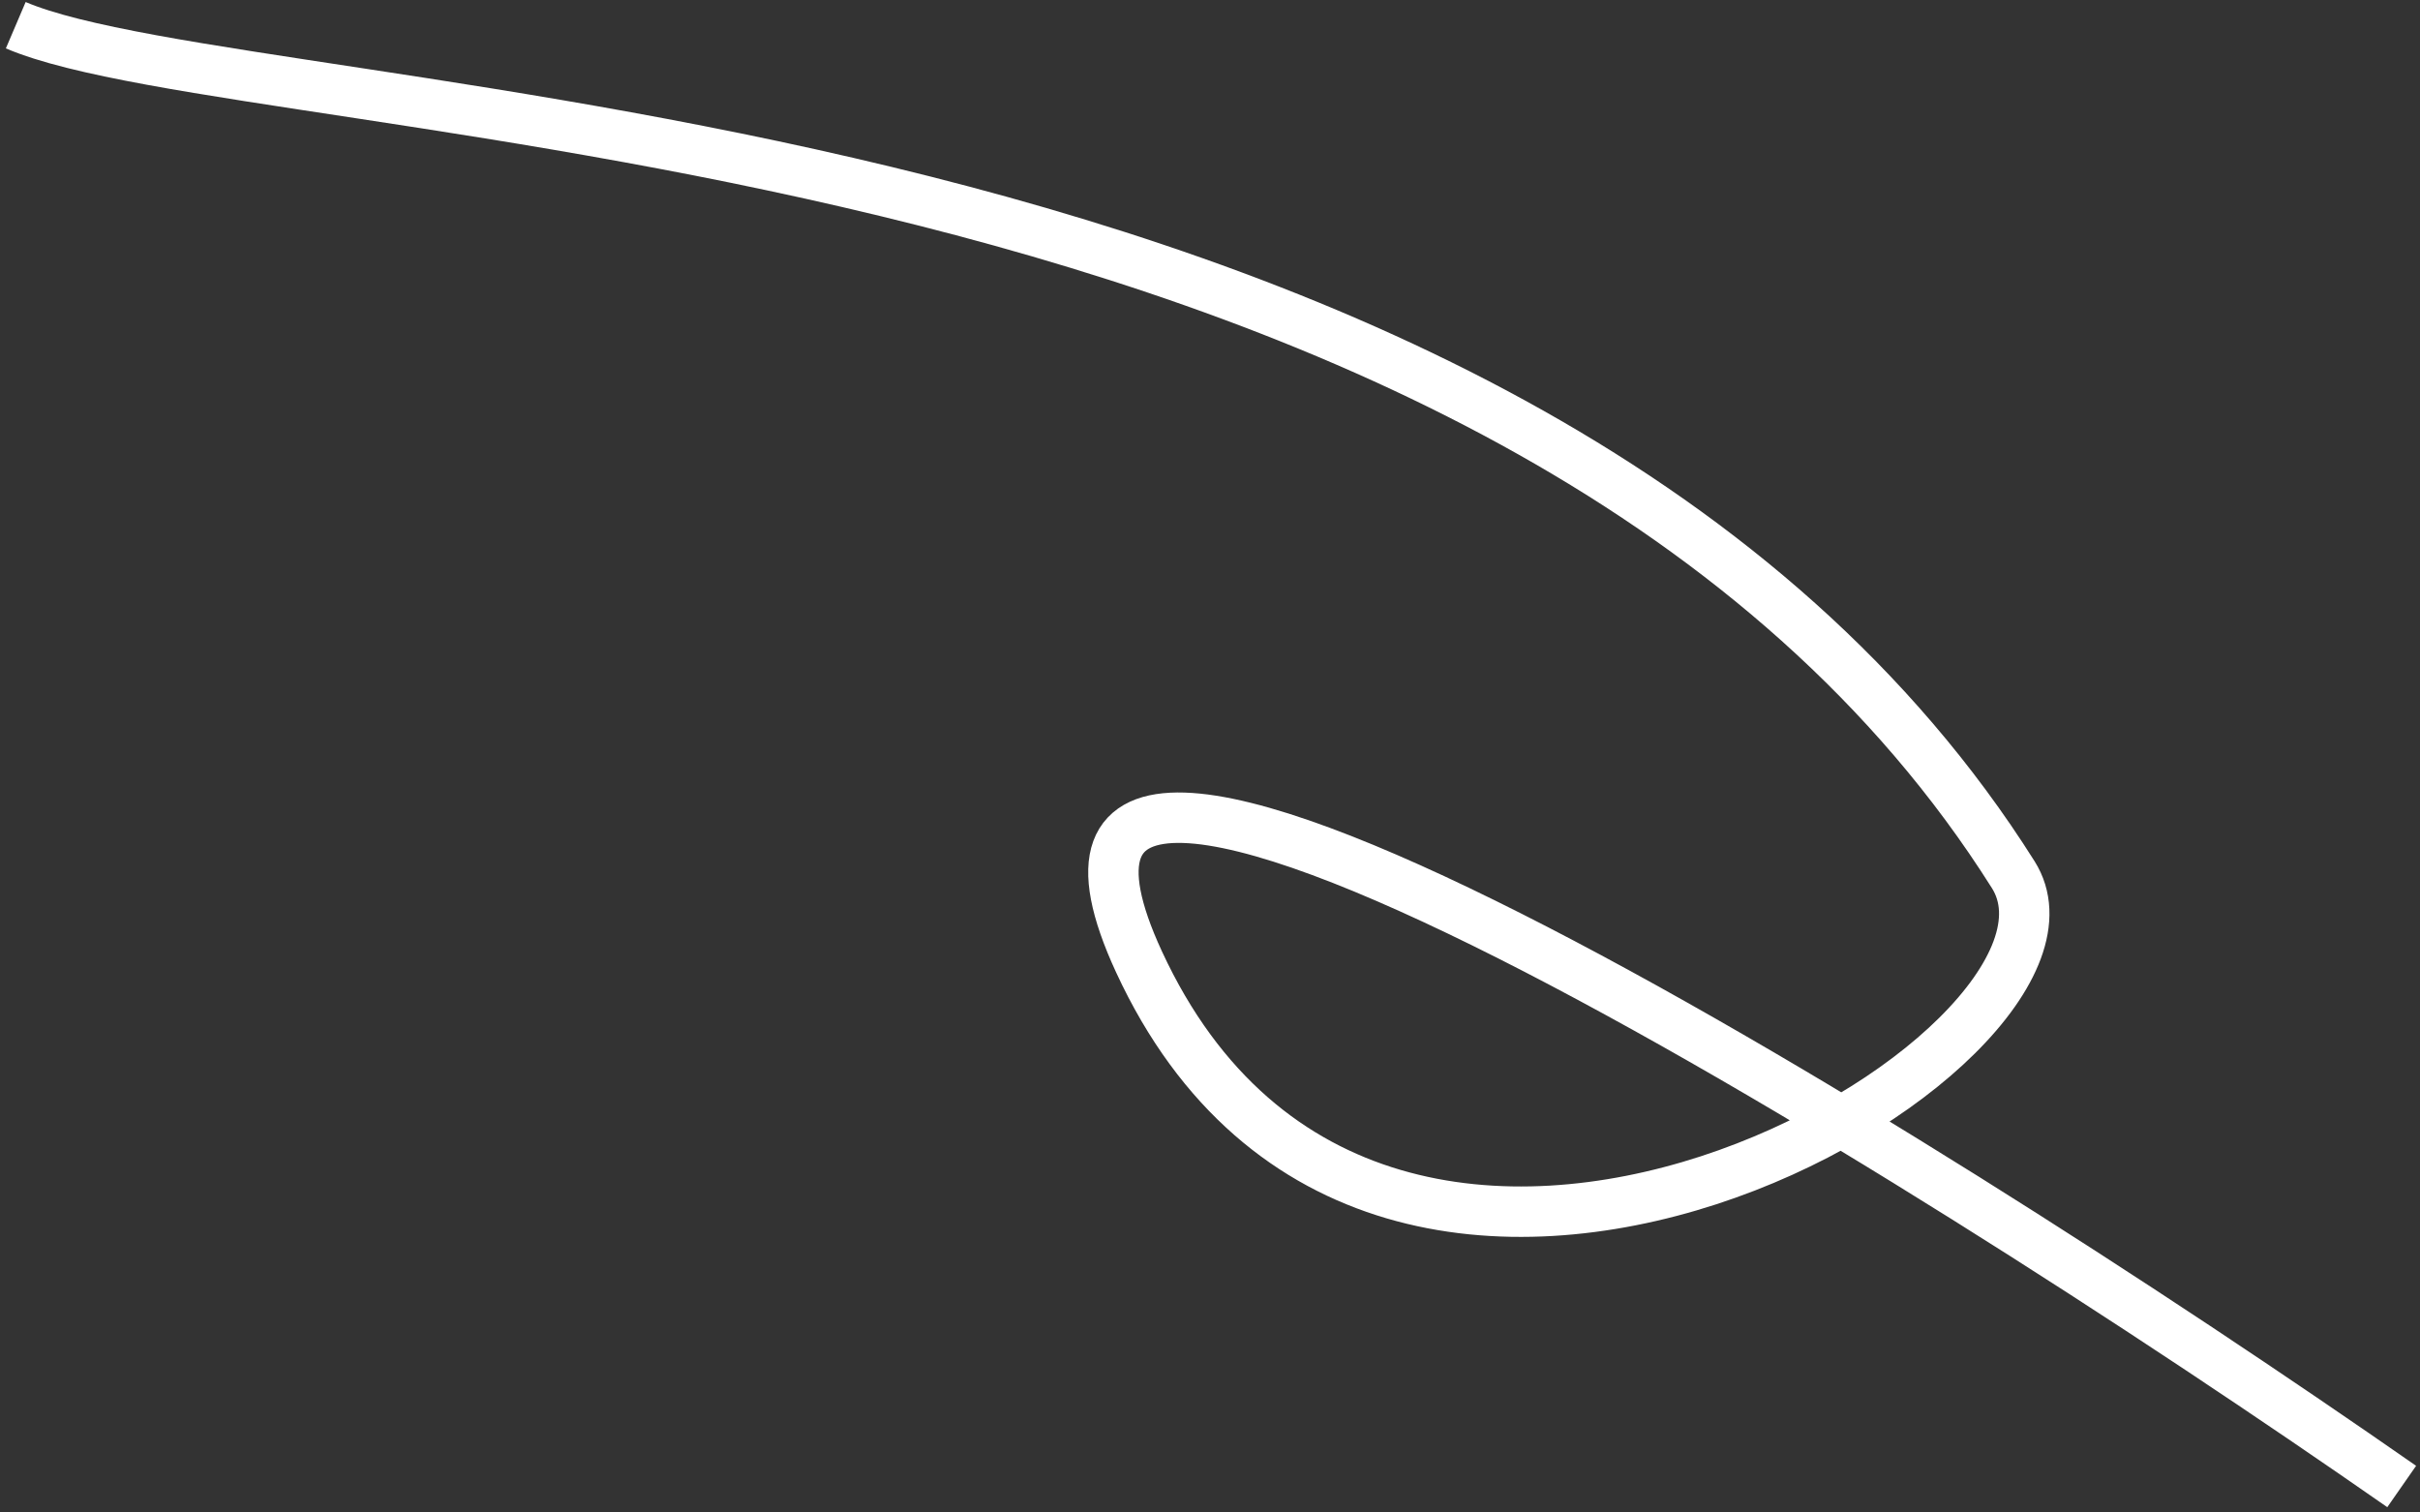 <svg xmlns="http://www.w3.org/2000/svg" width="96" height="60" viewBox="0 0 96 60" fill="none"><rect x="0" y="0" width="96" height="60" fill="#333333" stroke="none"/><path d="M95.274 58.969C75.368 45.098 37.481 21.518 45.187 38.163C54.819 58.969 84.223 41.609 79.863 34.696C60.66 4.245 10.257 5.11 0.625 1" stroke="white" stroke-width="2"></path></svg>